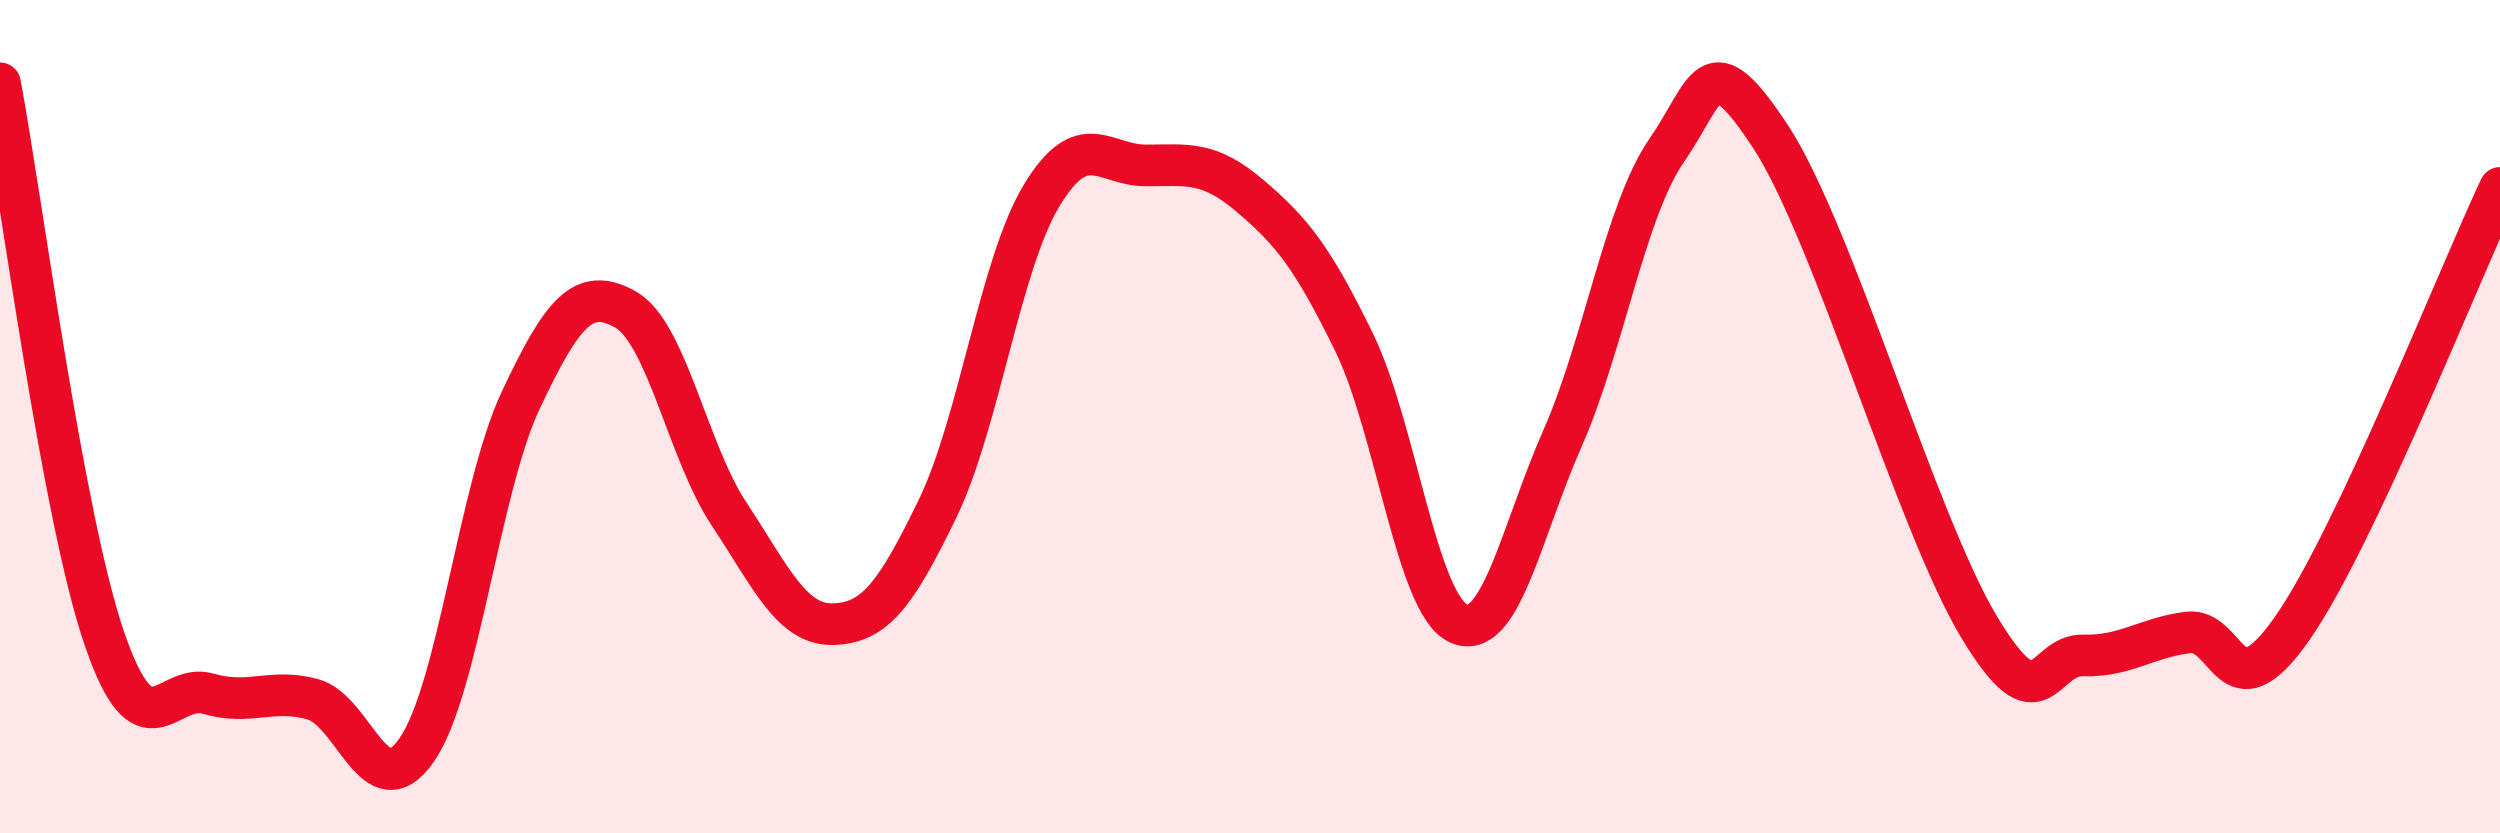 
    <svg width="60" height="20" viewBox="0 0 60 20" xmlns="http://www.w3.org/2000/svg">
      <path
        d="M 0,2 C 0.5,4.66 1.5,12.38 2.5,15.31 C 3.5,18.24 4,16.36 5,16.65 C 6,16.94 6.5,16.51 7.5,16.78 C 8.5,17.05 9,19.44 10,18 C 11,16.56 11.5,11.72 12.5,9.6 C 13.5,7.48 14,6.87 15,7.42 C 16,7.97 16.5,10.83 17.5,12.34 C 18.5,13.85 19,15.01 20,14.98 C 21,14.95 21.5,14.27 22.5,12.21 C 23.5,10.15 24,6.34 25,4.69 C 26,3.04 26.5,3.97 27.5,3.97 C 28.5,3.97 29,3.85 30,4.7 C 31,5.55 31.5,6.17 32.5,8.22 C 33.5,10.27 34,14.5 35,14.96 C 36,15.42 36.5,12.79 37.5,10.52 C 38.5,8.25 39,5.06 40,3.61 C 41,2.16 41,1 42.5,3.29 C 44,5.58 46,12.56 47.5,15.05 C 49,17.54 49,15.7 50,15.73 C 51,15.76 51.5,15.31 52.5,15.18 C 53.5,15.05 53.5,17.23 55,15.1 C 56.5,12.97 59,6.63 60,4.51L60 20L0 20Z"
        fill="#EB0A25"
        opacity="0.1"
        stroke-linecap="round"
        stroke-linejoin="round"
      />
      <path
        d="M 0,2 C 0.5,4.66 1.5,12.38 2.5,15.31 C 3.5,18.24 4,16.36 5,16.65 C 6,16.94 6.5,16.51 7.5,16.78 C 8.5,17.05 9,19.44 10,18 C 11,16.56 11.5,11.72 12.5,9.6 C 13.5,7.48 14,6.87 15,7.42 C 16,7.97 16.5,10.83 17.5,12.34 C 18.5,13.85 19,15.01 20,14.98 C 21,14.95 21.5,14.27 22.5,12.21 C 23.5,10.15 24,6.34 25,4.69 C 26,3.04 26.5,3.97 27.5,3.97 C 28.5,3.97 29,3.85 30,4.7 C 31,5.55 31.5,6.17 32.5,8.22 C 33.5,10.27 34,14.5 35,14.96 C 36,15.42 36.5,12.79 37.5,10.52 C 38.5,8.25 39,5.06 40,3.61 C 41,2.16 41,1 42.5,3.29 C 44,5.58 46,12.56 47.5,15.05 C 49,17.54 49,15.7 50,15.73 C 51,15.76 51.5,15.31 52.5,15.18 C 53.5,15.05 53.5,17.23 55,15.1 C 56.5,12.97 59,6.63 60,4.51"
        stroke="#EB0A25"
        stroke-width="1"
        fill="none"
        stroke-linecap="round"
        stroke-linejoin="round"
      />
    </svg>
  